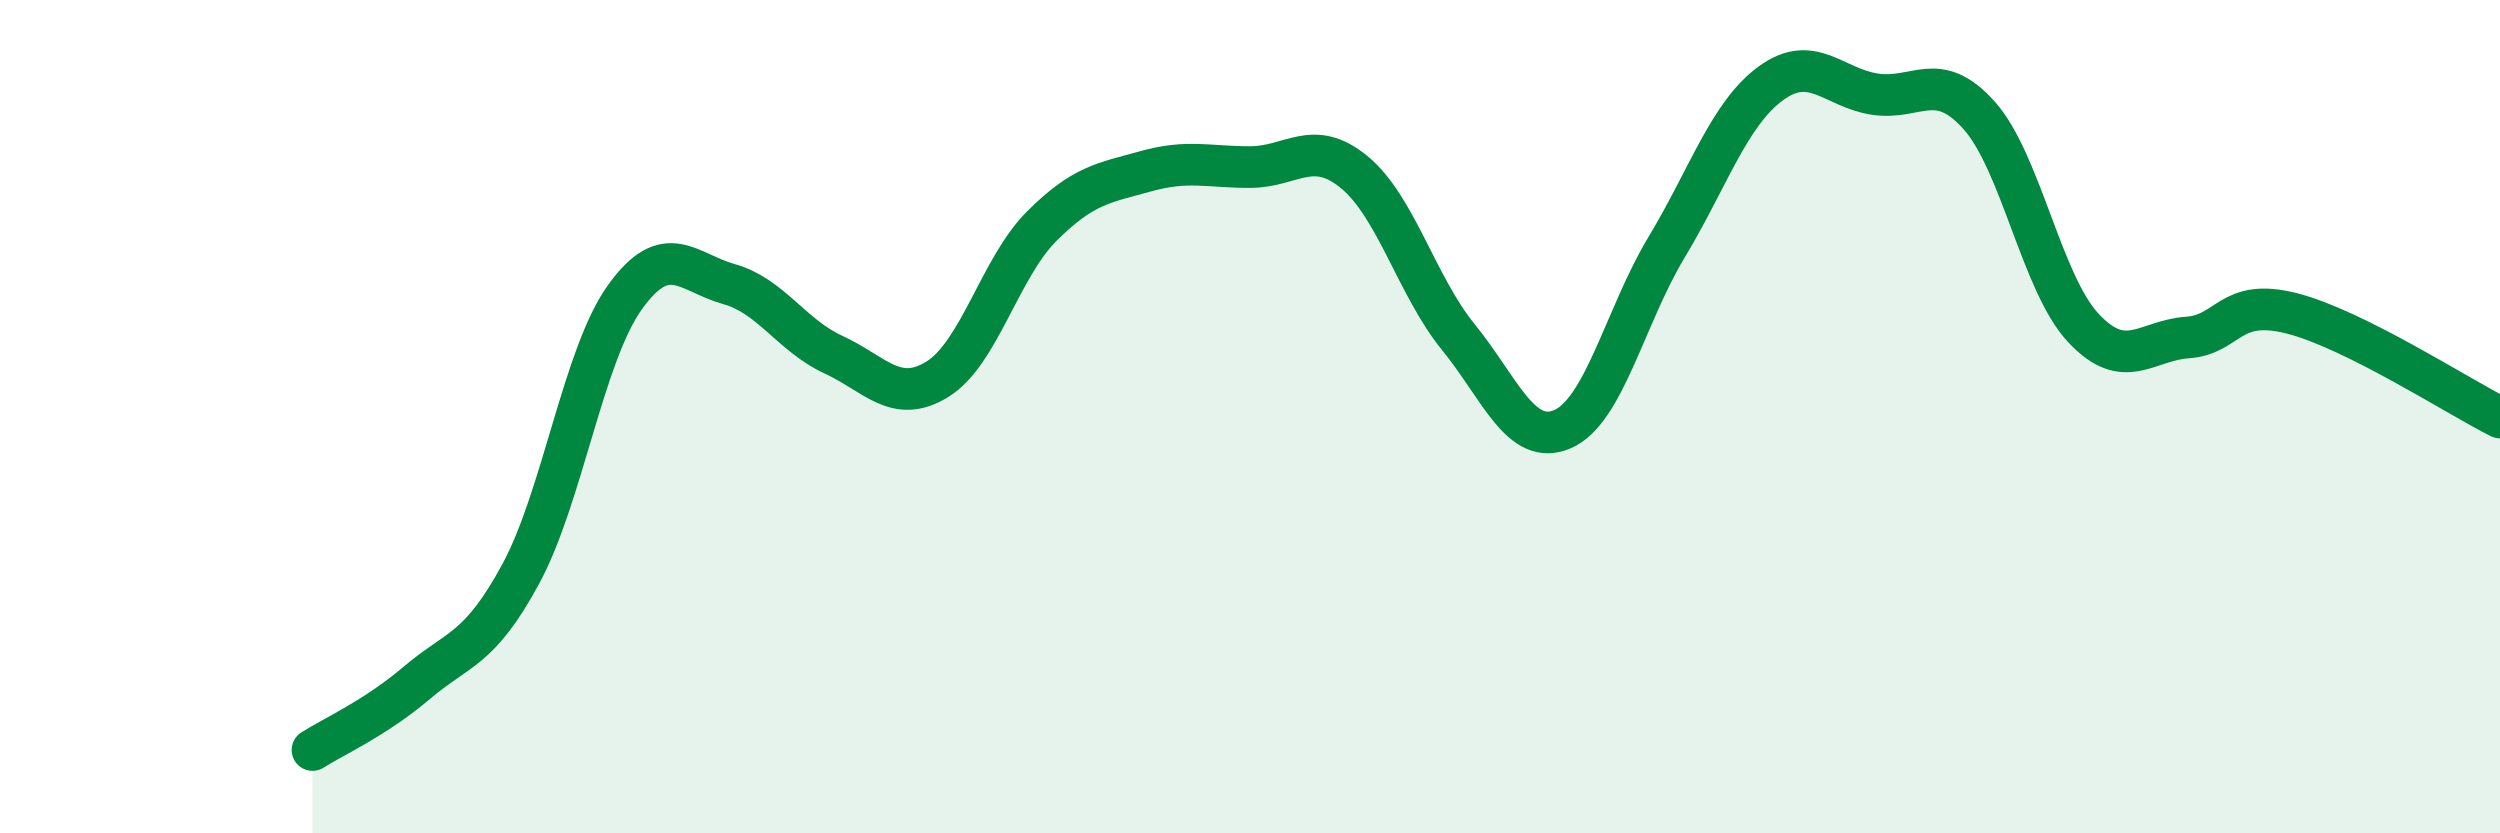 
    <svg width="60" height="20" viewBox="0 0 60 20" xmlns="http://www.w3.org/2000/svg">
      <path
        d="M 7.5,18 C 8,17.68 9,17.24 10,16.39 C 11,15.54 11.5,15.62 12.5,13.77 C 13.5,11.92 14,8.52 15,7.13 C 16,5.74 16.5,6.54 17.5,6.82 C 18.5,7.1 19,8.05 20,8.51 C 21,8.97 21.5,9.72 22.5,9.1 C 23.5,8.48 24,6.43 25,5.43 C 26,4.43 26.5,4.39 27.5,4.11 C 28.5,3.83 29,4.01 30,4.01 C 31,4.01 31.5,3.31 32.5,4.13 C 33.5,4.95 34,6.86 35,8.09 C 36,9.32 36.5,10.73 37.5,10.3 C 38.5,9.87 39,7.59 40,5.93 C 41,4.27 41.5,2.73 42.5,2 C 43.5,1.27 44,2.11 45,2.26 C 46,2.41 46.5,1.65 47.5,2.77 C 48.5,3.89 49,6.8 50,7.87 C 51,8.94 51.5,8.17 52.5,8.1 C 53.5,8.03 53.5,7.14 55,7.52 C 56.5,7.9 59,9.52 60,10.02L60 20L7.5 20Z"
        fill="#008740"
        opacity="0.1"
        stroke-linecap="round"
        stroke-linejoin="round"
      />
      <path
        d="M 7.5,18 C 8,17.68 9,17.24 10,16.39 C 11,15.54 11.5,15.62 12.5,13.77 C 13.5,11.92 14,8.52 15,7.13 C 16,5.74 16.5,6.54 17.5,6.82 C 18.5,7.1 19,8.05 20,8.51 C 21,8.97 21.5,9.72 22.5,9.1 C 23.5,8.48 24,6.43 25,5.43 C 26,4.43 26.5,4.39 27.5,4.11 C 28.5,3.83 29,4.01 30,4.01 C 31,4.01 31.5,3.31 32.5,4.13 C 33.5,4.95 34,6.86 35,8.09 C 36,9.32 36.5,10.73 37.5,10.3 C 38.5,9.87 39,7.59 40,5.93 C 41,4.27 41.5,2.73 42.5,2 C 43.5,1.27 44,2.11 45,2.26 C 46,2.41 46.5,1.65 47.5,2.77 C 48.5,3.89 49,6.8 50,7.87 C 51,8.94 51.5,8.17 52.5,8.1 C 53.5,8.03 53.5,7.14 55,7.52 C 56.5,7.9 59,9.52 60,10.02"
        stroke="#008740"
        stroke-width="1"
        fill="none"
        stroke-linecap="round"
        stroke-linejoin="round"
      />
    </svg>
  